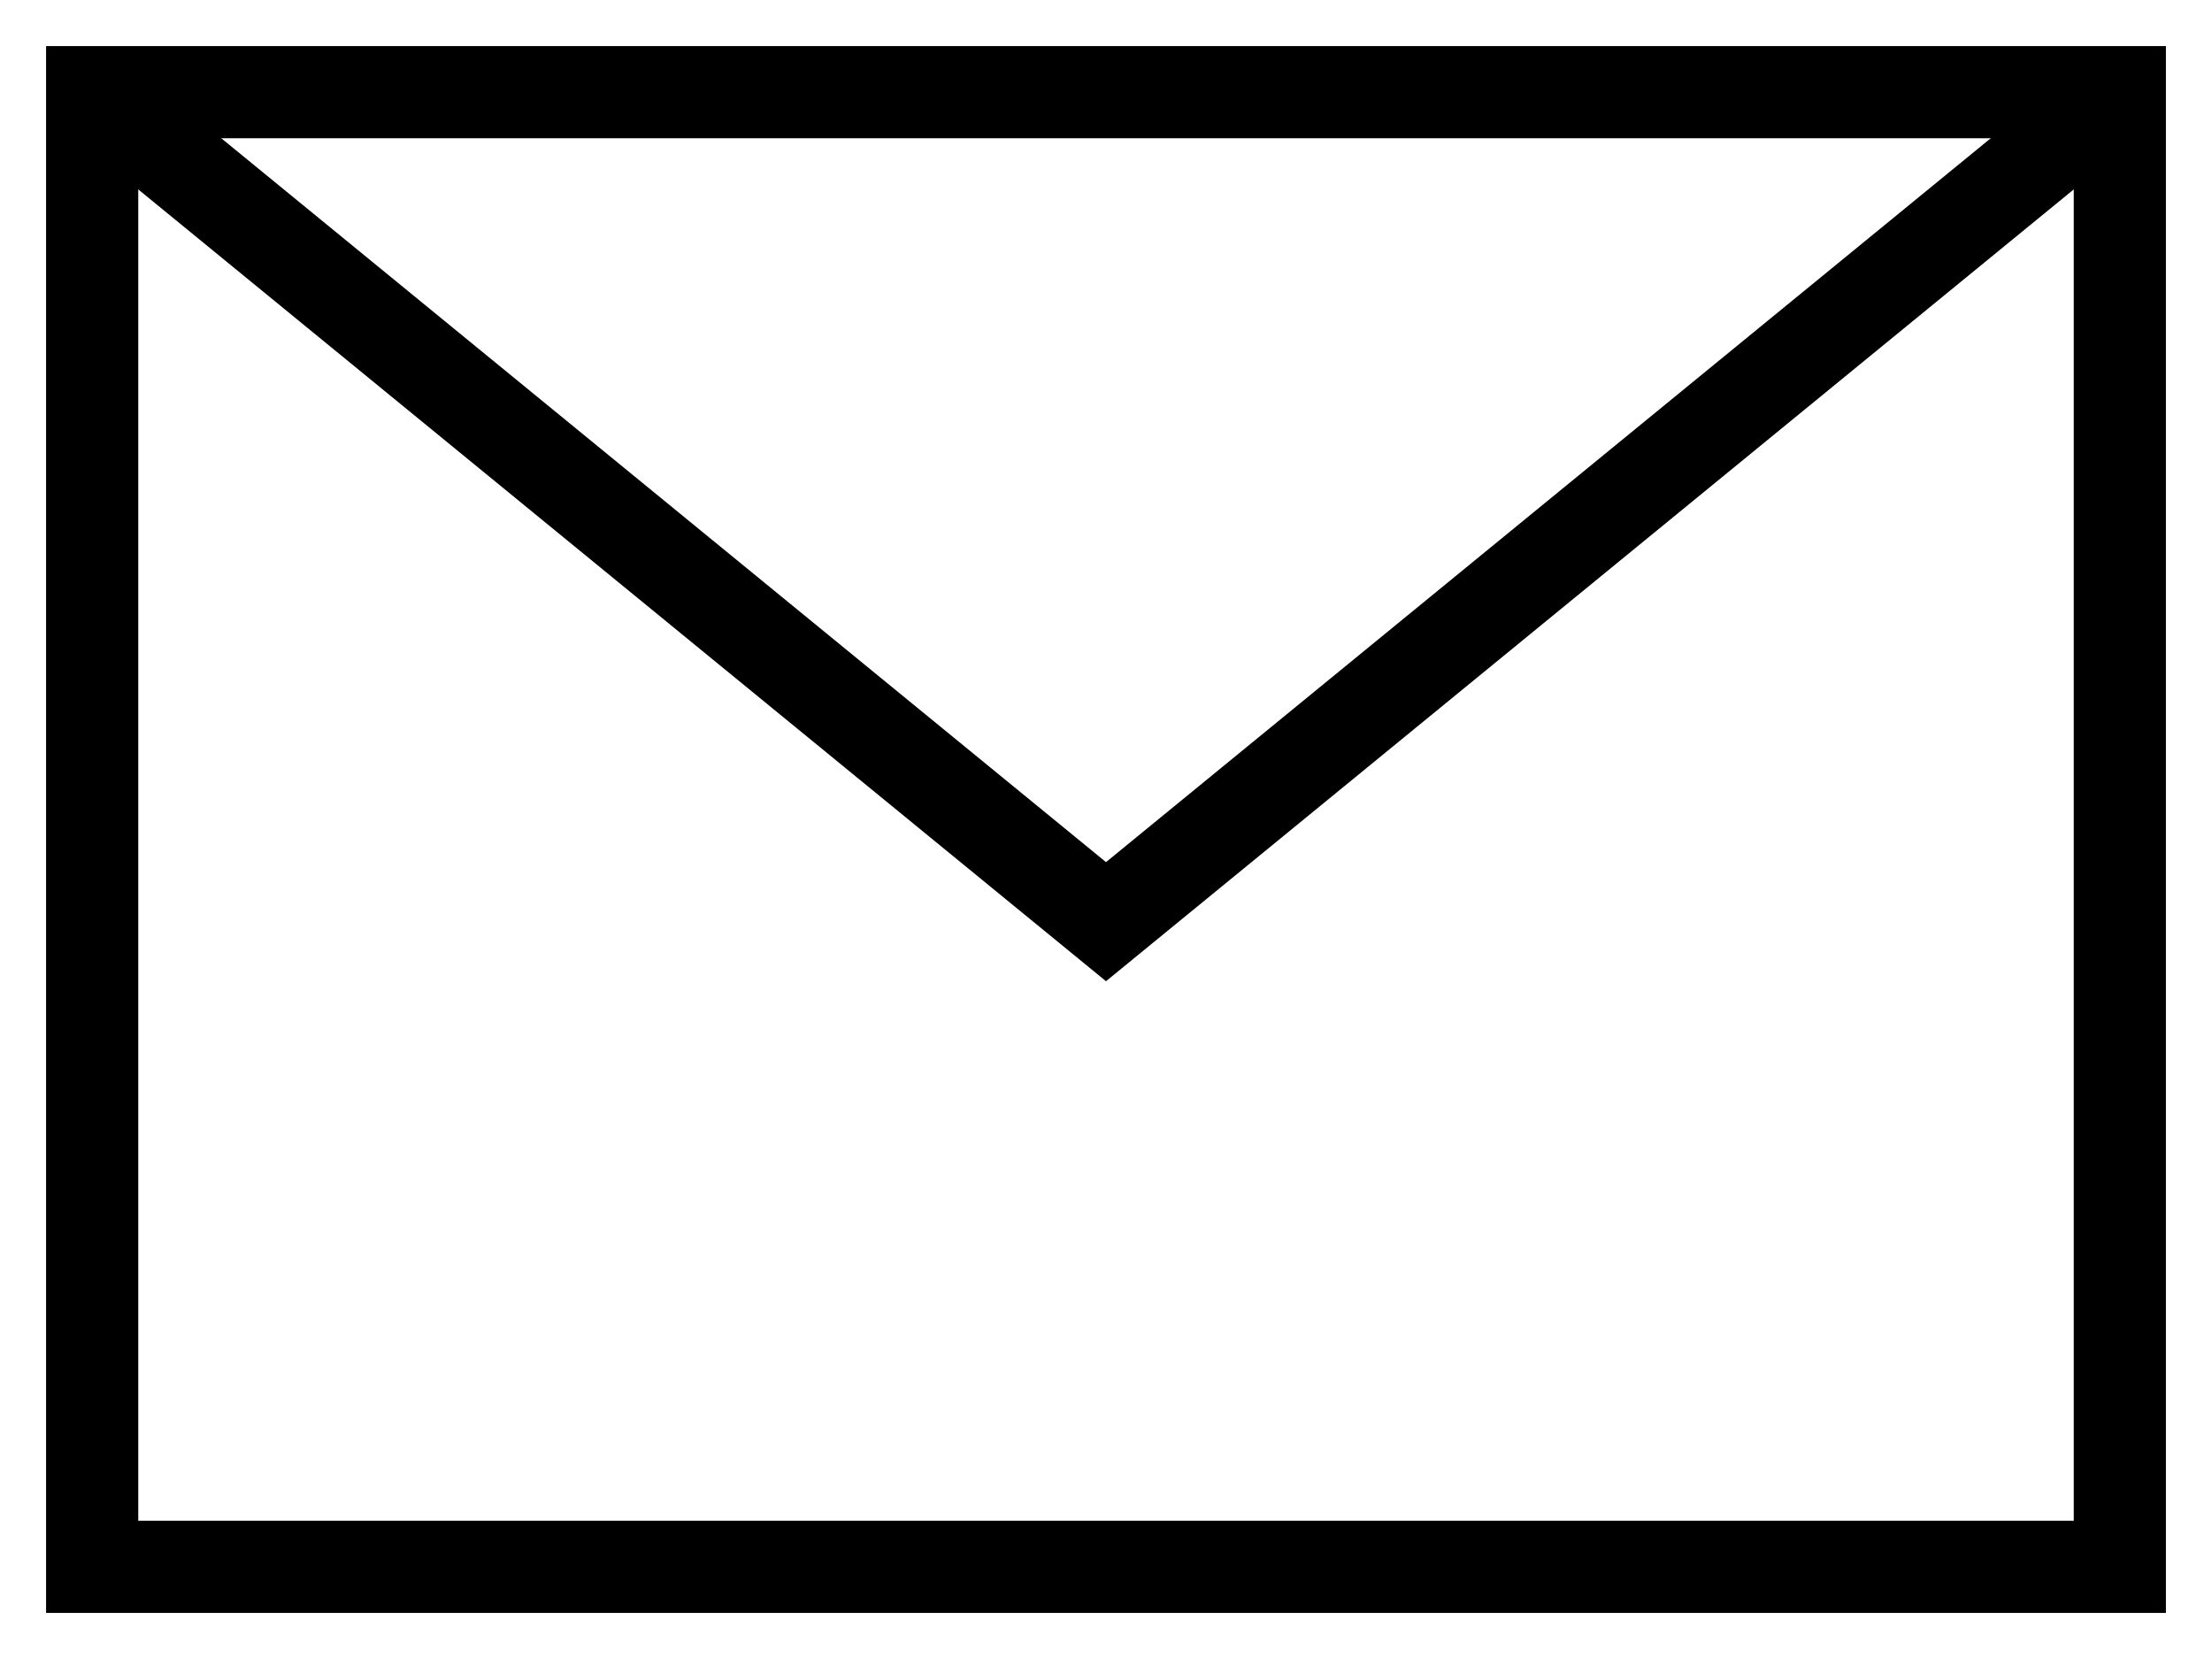 <svg width="24" height="18" viewBox="0 0 24 18" fill="none" xmlns="http://www.w3.org/2000/svg">
<rect x="1" y="1" width="22" height="16" stroke="black"/>
<path d="M1 1L12 10L23 1" stroke="black"/>
</svg>
